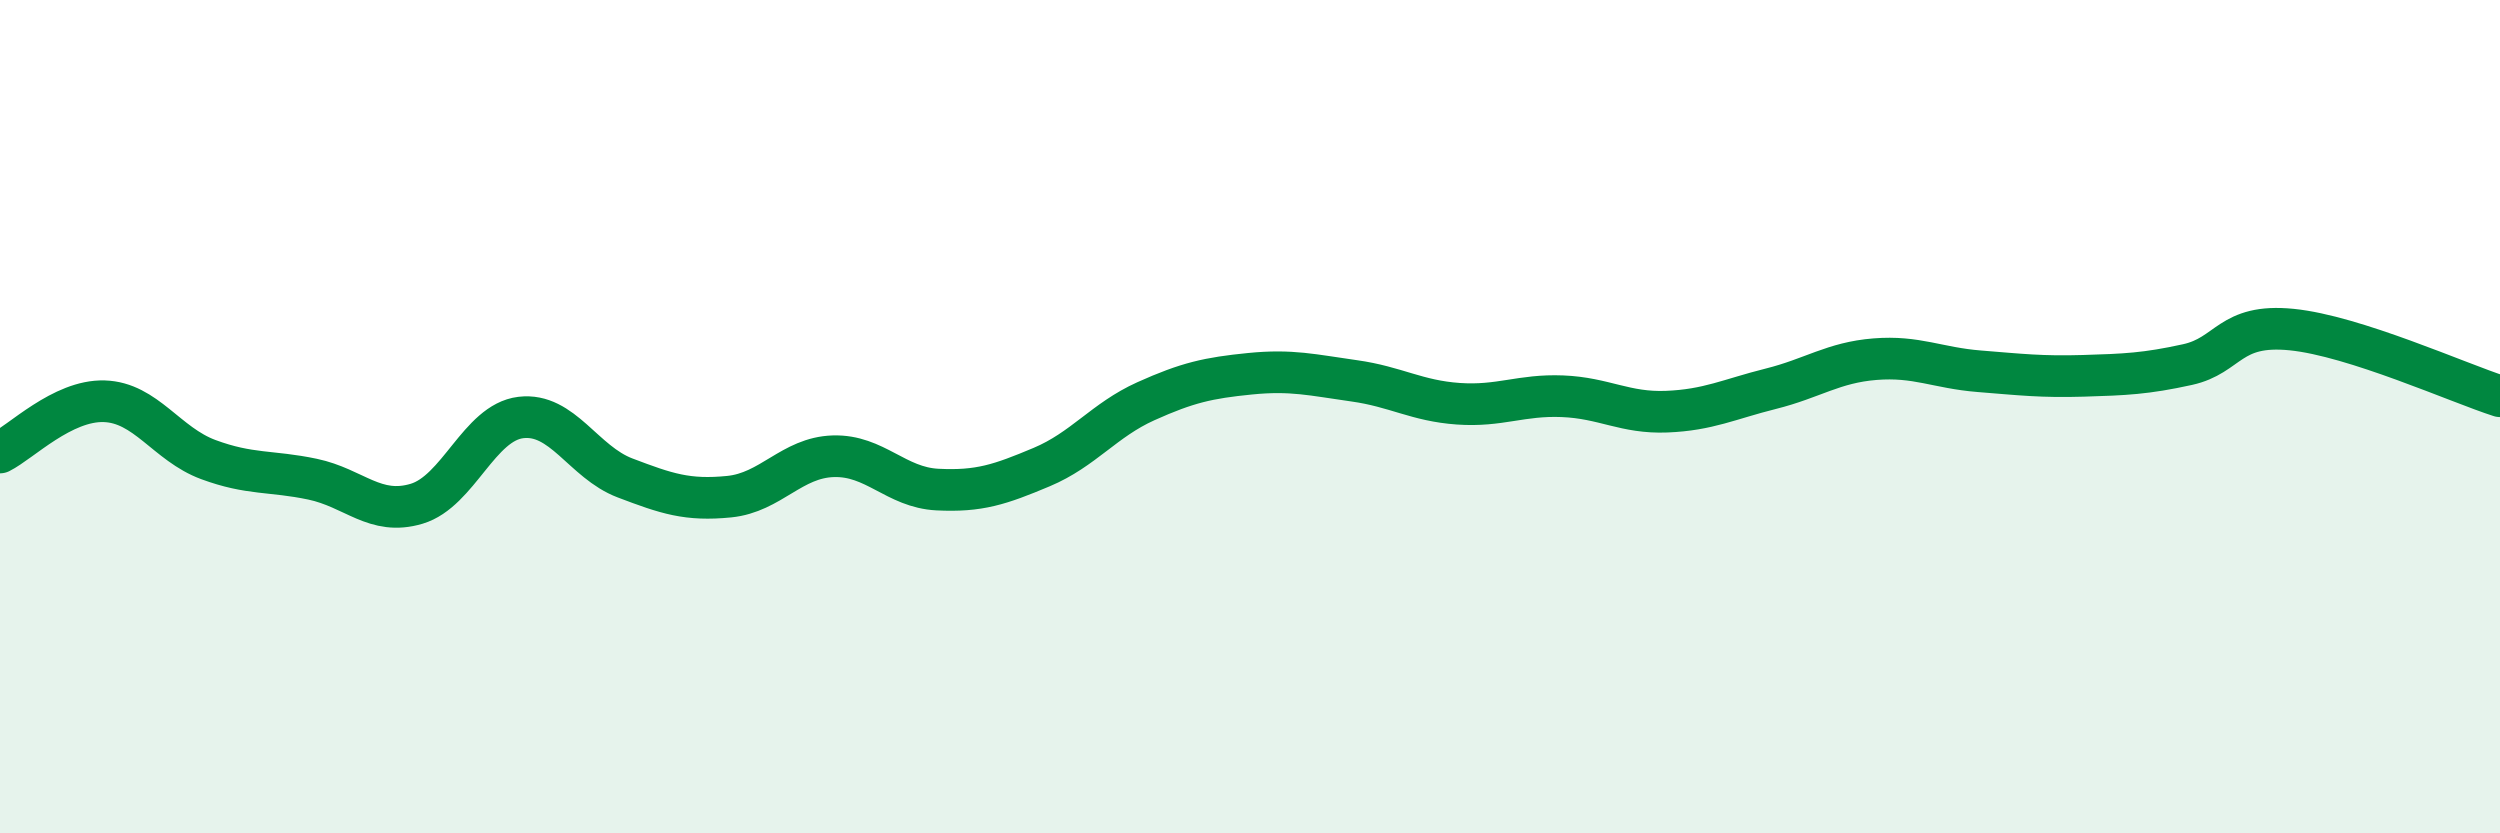 
    <svg width="60" height="20" viewBox="0 0 60 20" xmlns="http://www.w3.org/2000/svg">
      <path
        d="M 0,10.86 C 0.5,10.61 1.5,9.6 2.5,9.63 C 3.5,9.66 4,10.66 5,11.03 C 6,11.4 6.5,11.29 7.5,11.5 C 8.5,11.71 9,12.39 10,12.09 C 11,11.79 11.5,10.14 12.5,10.02 C 13.5,9.9 14,11.09 15,11.47 C 16,11.85 16.5,12.02 17.5,11.92 C 18.5,11.82 19,10.98 20,10.95 C 21,10.92 21.5,11.7 22.5,11.75 C 23.5,11.8 24,11.63 25,11.21 C 26,10.79 26.5,10.08 27.5,9.63 C 28.5,9.18 29,9.07 30,8.97 C 31,8.87 31.5,9 32.5,9.14 C 33.5,9.28 34,9.62 35,9.69 C 36,9.76 36.5,9.47 37.5,9.51 C 38.5,9.55 39,9.92 40,9.88 C 41,9.84 41.5,9.58 42.5,9.33 C 43.5,9.08 44,8.7 45,8.62 C 46,8.54 46.5,8.83 47.5,8.91 C 48.5,8.99 49,9.05 50,9.02 C 51,8.99 51.5,8.97 52.5,8.75 C 53.5,8.53 53.5,7.76 55,7.91 C 56.5,8.06 59,9.19 60,9.51L60 20L0 20Z"
        fill="#008740"
        opacity="0.1"
        stroke-linecap="round"
        stroke-linejoin="round"
      />
      <path
        d="M 0,10.86 C 0.5,10.61 1.5,9.6 2.5,9.63 C 3.5,9.66 4,10.66 5,11.03 C 6,11.4 6.5,11.29 7.5,11.5 C 8.5,11.71 9,12.39 10,12.09 C 11,11.79 11.5,10.14 12.5,10.02 C 13.5,9.9 14,11.09 15,11.47 C 16,11.85 16.5,12.02 17.5,11.92 C 18.5,11.82 19,10.98 20,10.95 C 21,10.92 21.5,11.7 22.5,11.75 C 23.5,11.8 24,11.63 25,11.21 C 26,10.79 26.5,10.08 27.5,9.63 C 28.5,9.18 29,9.07 30,8.97 C 31,8.87 31.5,9 32.5,9.14 C 33.5,9.28 34,9.62 35,9.69 C 36,9.76 36.5,9.47 37.5,9.51 C 38.5,9.55 39,9.92 40,9.88 C 41,9.84 41.5,9.58 42.5,9.33 C 43.5,9.08 44,8.7 45,8.62 C 46,8.54 46.5,8.83 47.5,8.91 C 48.5,8.99 49,9.05 50,9.02 C 51,8.99 51.5,8.97 52.5,8.75 C 53.5,8.53 53.5,7.76 55,7.91 C 56.5,8.06 59,9.19 60,9.51"
        stroke="#008740"
        stroke-width="1"
        fill="none"
        stroke-linecap="round"
        stroke-linejoin="round"
      />
    </svg>
  